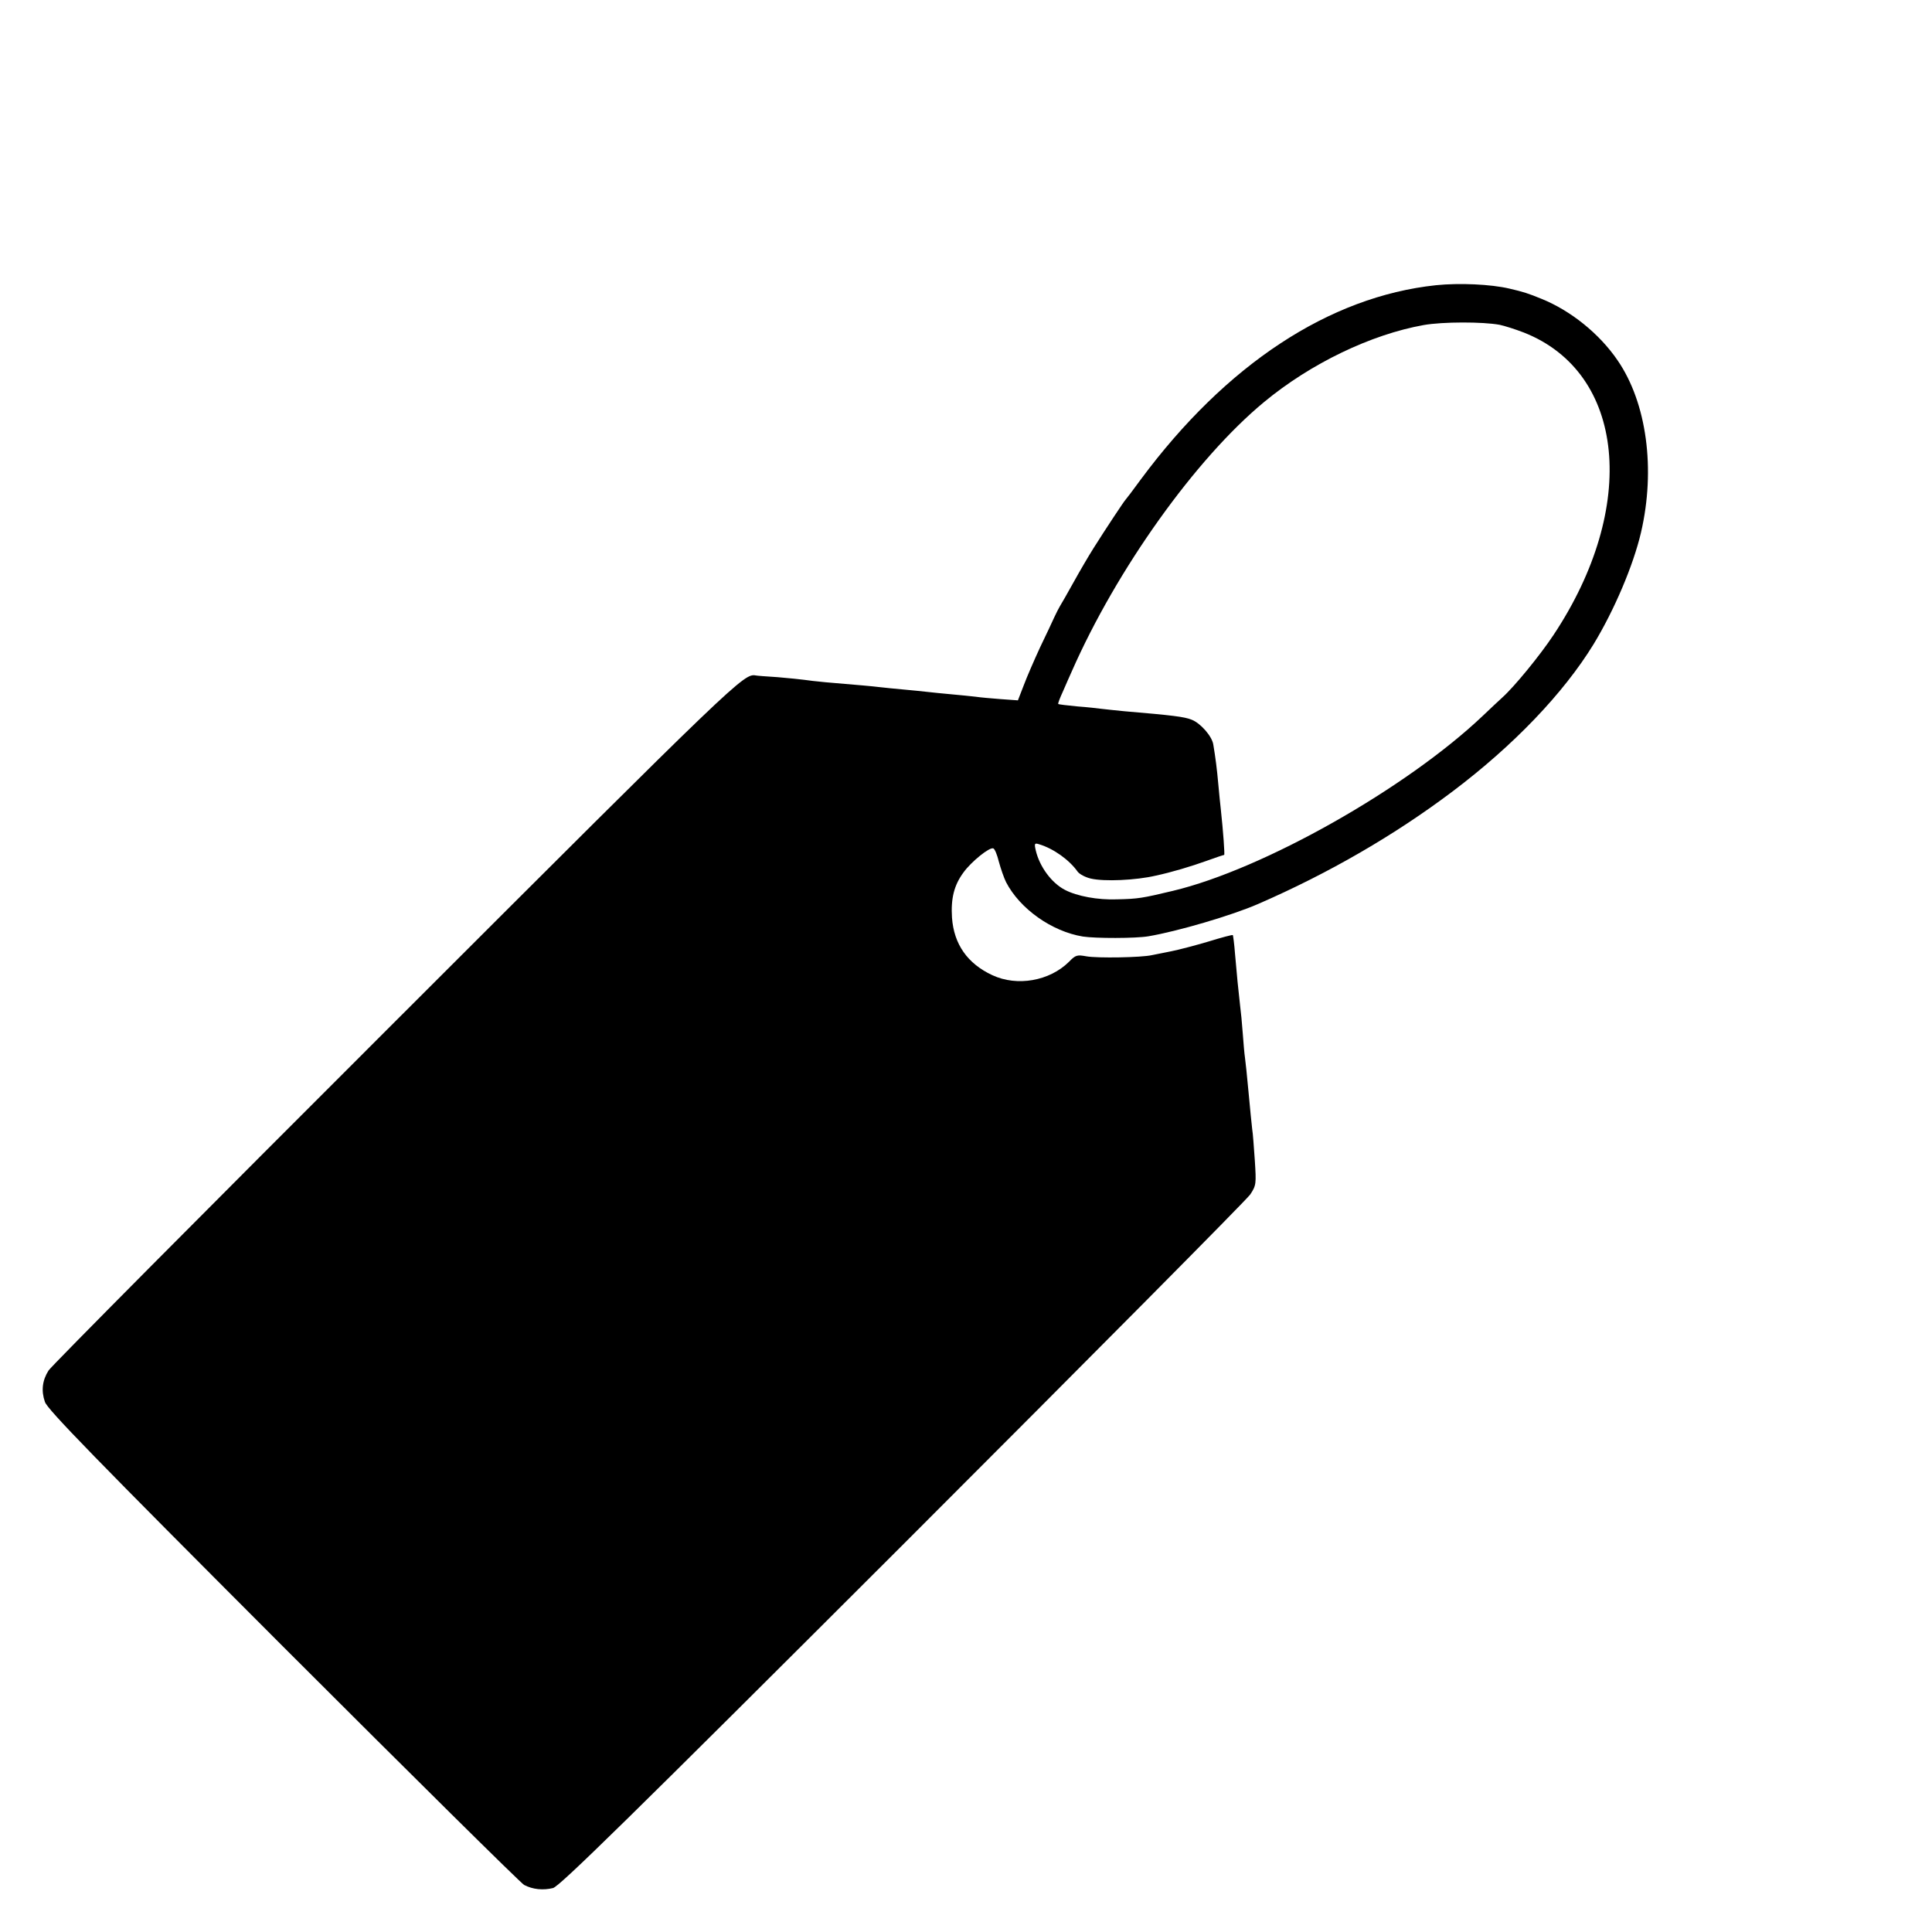 <?xml version="1.0" standalone="no"?>
<!DOCTYPE svg PUBLIC "-//W3C//DTD SVG 20010904//EN"
 "http://www.w3.org/TR/2001/REC-SVG-20010904/DTD/svg10.dtd">
<svg version="1.0" xmlns="http://www.w3.org/2000/svg"
 width="16pt" height="16pt" viewBox="0 0 16 16"
 preserveAspectRatio="xMidYMid meet">
<g transform="translate(0,16) scale(0.002,-0.002)"
fill="#000000" stroke="none">
<path d="M5946 6819 c-442 -47 -869 -328 -1222 -804 -32 -44 -61 -82 -64 -85
-6 -6 -83 -122 -132 -200 -19 -30 -56 -93 -82 -140 -26 -47 -52 -92 -57 -100
-5 -8 -15 -28 -23 -45 -7 -16 -34 -73 -59 -125 -24 -52 -55 -123 -68 -158
l-24 -62 -70 5 c-38 3 -86 7 -105 10 -19 2 -64 7 -100 10 -36 3 -81 8 -100 10
-19 2 -64 7 -100 10 -36 3 -81 8 -100 10 -33 4 -69 7 -222 20 -35 3 -74 8 -88
10 -14 2 -63 7 -110 11 -47 3 -87 6 -90 7 -50 9 -71 -11 -1493 -1432 -780
-779 -1426 -1429 -1436 -1446 -26 -41 -31 -84 -15 -130 10 -31 212 -238 986
-1013 535 -535 984 -979 998 -987 36 -19 79 -23 120 -13 28 8 309 283 1448
1421 777 777 1425 1430 1439 1451 25 38 25 44 19 140 -4 56 -8 115 -11 131 -2
17 -9 85 -15 152 -6 66 -13 132 -15 145 -2 12 -6 57 -9 99 -3 42 -8 93 -11
115 -7 60 -14 131 -21 214 -3 41 -8 76 -9 78 -2 2 -47 -10 -102 -27 -54 -16
-123 -34 -153 -40 -30 -6 -66 -13 -80 -16 -43 -10 -226 -13 -271 -5 -39 7 -45
6 -73 -23 -80 -79 -214 -103 -317 -55 -103 48 -159 128 -167 238 -5 79 8 134
48 188 32 44 107 105 123 99 6 -2 16 -26 23 -55 8 -29 21 -67 30 -85 57 -110
189 -204 318 -225 52 -8 218 -8 271 1 119 20 345 86 455 134 292 127 565 285
805 466 252 190 459 406 584 610 85 140 164 325 196 462 61 262 24 537 -97
713 -75 110 -194 206 -316 255 -51 21 -75 29 -132 42 -76 18 -207 24 -304 14z
m264 -164 c19 -4 64 -18 100 -32 421 -166 475 -722 123 -1252 -57 -86 -163
-215 -212 -259 -14 -13 -51 -47 -81 -76 -317 -301 -910 -636 -1284 -725 -126
-30 -142 -33 -231 -35 -79 -3 -165 13 -215 39 -56 29 -105 96 -121 163 -7 30
-5 32 14 26 60 -18 125 -65 159 -113 8 -11 33 -24 55 -29 55 -13 187 -7 268
12 66 14 149 39 210 61 38 14 72 25 74 25 3 0 -4 98 -14 190 -2 19 -7 64 -10
100 -6 68 -12 113 -21 167 -5 34 -53 89 -90 103 -30 12 -78 18 -279 35 -38 4
-81 8 -95 10 -14 2 -59 7 -100 10 -41 4 -76 8 -78 10 -2 2 7 25 19 51 12 27
28 65 37 84 186 423 513 881 796 1115 193 160 443 280 661 319 79 14 245 14
315 1z"/>
</g>
</svg>

